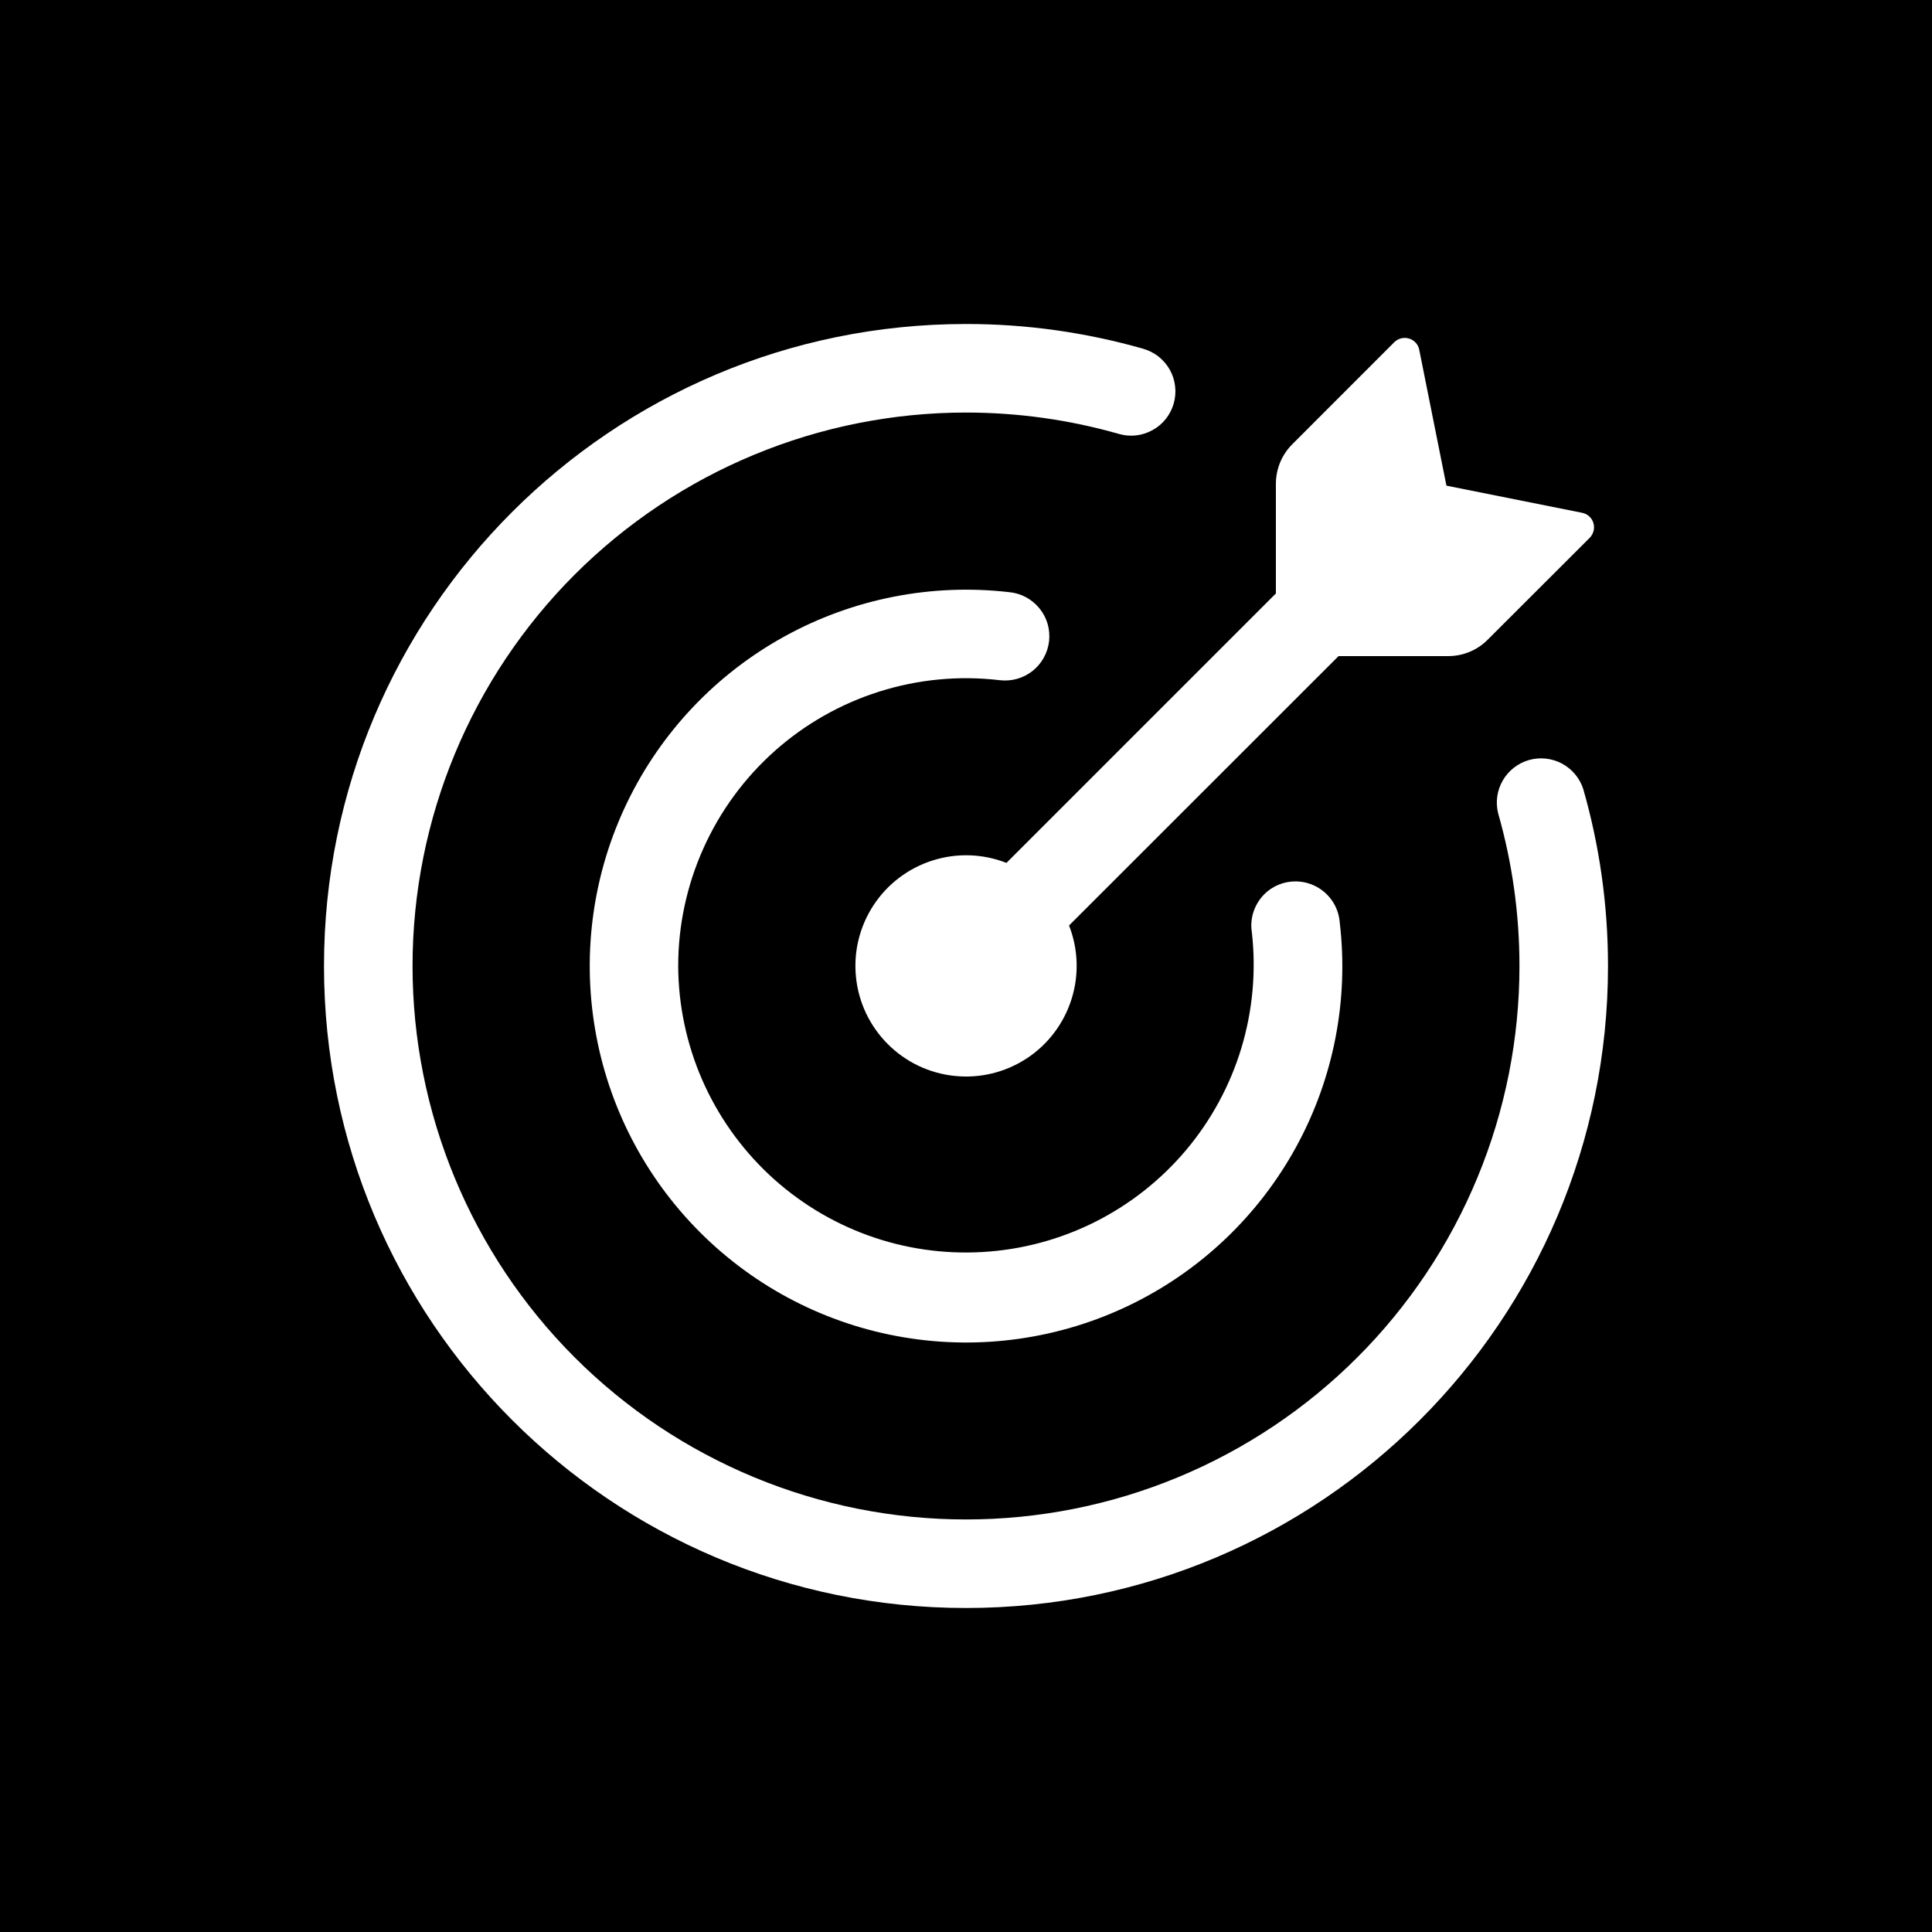 <?xml version="1.0" encoding="UTF-8"?> <svg xmlns="http://www.w3.org/2000/svg" width="30" height="30" viewBox="0 0 30 30" fill="none"><rect width="30" height="30" fill="#32407F" style="fill:#32407F;fill:color(display-p3 0.196 0.251 0.498);fill-opacity:1;"></rect><path d="M22.491 10.188H20.785L16.6 14.371C16.744 14.739 16.757 15.144 16.637 15.52C16.517 15.896 16.272 16.22 15.941 16.436C15.611 16.652 15.217 16.748 14.824 16.707C14.431 16.667 14.065 16.492 13.786 16.213C13.507 15.934 13.332 15.568 13.292 15.175C13.251 14.782 13.347 14.388 13.563 14.058C13.779 13.727 14.103 13.482 14.479 13.362C14.855 13.242 15.261 13.255 15.628 13.399L19.812 9.215V7.509C19.813 7.281 19.903 7.062 20.065 6.9L21.65 5.314C21.68 5.285 21.717 5.264 21.757 5.254C21.797 5.244 21.84 5.245 21.88 5.257C21.961 5.281 22.022 5.348 22.038 5.432L22.46 7.541L24.568 7.963C24.651 7.979 24.718 8.04 24.742 8.121C24.754 8.161 24.756 8.203 24.745 8.243C24.735 8.283 24.715 8.32 24.686 8.35L23.099 9.935C22.938 10.097 22.719 10.187 22.491 10.188Z" fill="white" style="fill:white;fill-opacity:1;"></path><path d="M6.406 15C6.406 17.279 7.312 19.465 8.923 21.077C10.535 22.688 12.721 23.594 15 23.594C16.128 23.594 17.246 23.372 18.289 22.94C19.331 22.508 20.279 21.875 21.077 21.077C21.875 20.279 22.508 19.331 22.94 18.289C23.372 17.246 23.594 16.129 23.594 15C23.594 14.177 23.478 13.381 23.263 12.629C23.22 12.456 23.246 12.273 23.335 12.119C23.424 11.965 23.57 11.851 23.741 11.802C23.912 11.753 24.095 11.773 24.253 11.856C24.41 11.94 24.529 12.081 24.584 12.25C24.835 13.124 24.969 14.047 24.969 15C24.969 20.506 20.506 24.969 15 24.969C9.495 24.969 5.031 20.506 5.031 15C5.031 9.495 9.495 5.031 15 5.031C15.93 5.03 16.855 5.16 17.75 5.415C17.837 5.44 17.919 5.481 17.99 5.537C18.061 5.593 18.12 5.663 18.165 5.742C18.209 5.821 18.237 5.908 18.247 5.998C18.258 6.088 18.25 6.179 18.225 6.267C18.2 6.354 18.158 6.435 18.102 6.506C18.045 6.577 17.976 6.636 17.896 6.679C17.817 6.723 17.73 6.751 17.64 6.761C17.549 6.771 17.458 6.763 17.371 6.737C16.6 6.517 15.802 6.406 15 6.406C12.721 6.406 10.535 7.312 8.923 8.923C7.312 10.535 6.406 12.721 6.406 15Z" fill="white" style="fill:white;fill-opacity:1;"></path><path d="M10.531 15C10.534 15.607 10.66 16.207 10.902 16.764C11.145 17.321 11.498 17.822 11.94 18.238C12.383 18.654 12.906 18.975 13.476 19.182C14.047 19.389 14.654 19.477 15.26 19.441C15.866 19.406 16.459 19.247 17.002 18.975C17.544 18.703 18.026 18.323 18.417 17.859C18.808 17.394 19.1 16.855 19.276 16.274C19.451 15.693 19.507 15.082 19.439 14.479C19.419 14.356 19.433 14.231 19.48 14.116C19.526 14.002 19.602 13.901 19.7 13.826C19.799 13.752 19.915 13.704 20.038 13.691C20.161 13.677 20.285 13.696 20.398 13.747C20.628 13.85 20.783 14.069 20.803 14.32C20.946 15.525 20.709 16.746 20.126 17.81C19.543 18.875 18.643 19.732 17.55 20.262C16.458 20.791 15.227 20.967 14.03 20.765C12.833 20.564 11.729 19.994 10.87 19.135C10.012 18.277 9.442 17.174 9.24 15.978C9.037 14.782 9.211 13.552 9.739 12.46C10.266 11.367 11.121 10.466 12.184 9.881C13.246 9.296 14.465 9.056 15.67 9.195C15.761 9.203 15.85 9.23 15.93 9.273C16.011 9.316 16.082 9.375 16.14 9.446C16.198 9.517 16.241 9.599 16.267 9.686C16.292 9.774 16.3 9.866 16.29 9.957C16.279 10.048 16.251 10.136 16.206 10.216C16.161 10.296 16.101 10.366 16.029 10.422C15.957 10.478 15.874 10.519 15.786 10.543C15.697 10.567 15.605 10.573 15.514 10.561C14.888 10.488 14.254 10.549 13.653 10.739C13.052 10.929 12.498 11.244 12.028 11.663C11.557 12.083 11.181 12.597 10.923 13.172C10.665 13.747 10.531 14.37 10.531 15Z" fill="white" style="fill:white;fill-opacity:1;"></path></svg> 